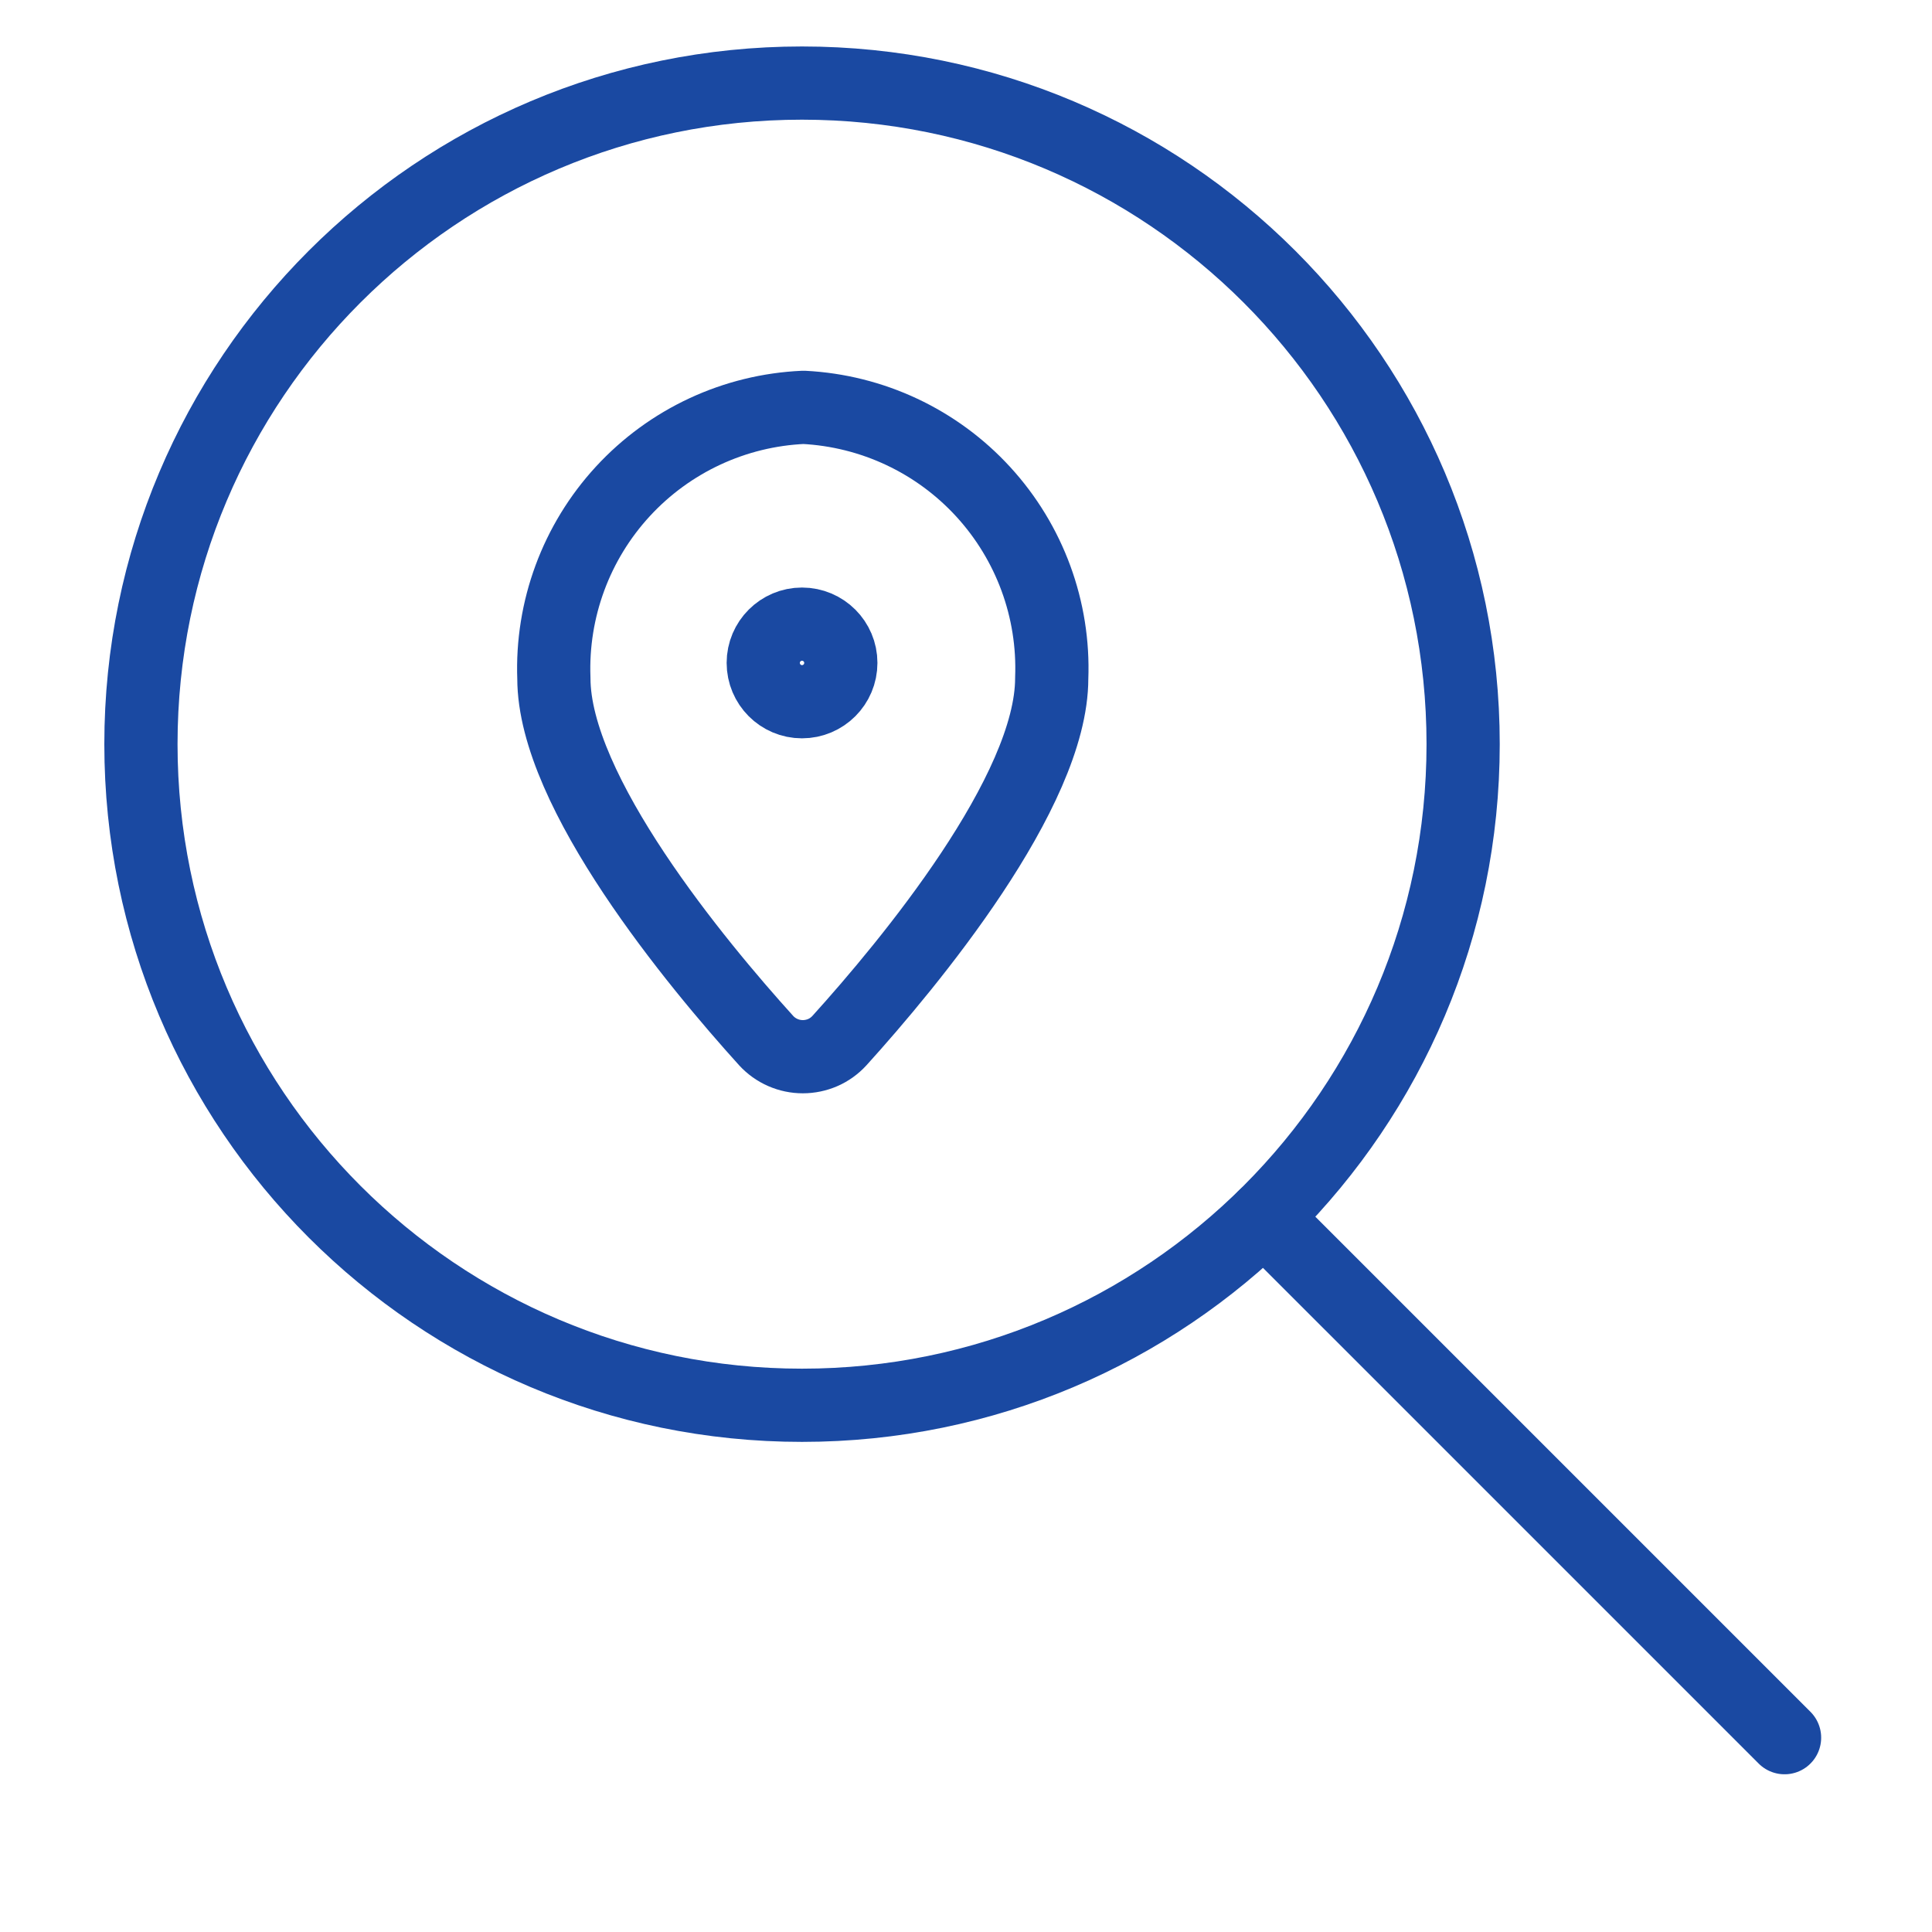 <svg width="19" height="19" viewBox="0 0 19 19" fill="none" xmlns="http://www.w3.org/2000/svg">
<path d="M7.887 13.82C11.478 13.82 14.389 10.909 14.389 7.318C14.389 3.728 11.478 0.817 7.887 0.817C4.297 0.817 1.386 3.728 1.386 7.318C1.386 10.909 4.297 13.82 7.887 13.82Z" stroke="#1A49A2" stroke-width="0.72" stroke-linecap="round" stroke-linejoin="round"/>
<path d="M12.431 11.97L17.55 17.089" stroke="#1A49A2" stroke-width="0.72" stroke-linecap="round" stroke-linejoin="round"/>
<path d="M10.343 6.67C10.343 7.786 8.939 9.478 8.255 10.234C8.209 10.284 8.154 10.324 8.092 10.351C8.03 10.378 7.963 10.392 7.895 10.392C7.827 10.392 7.761 10.378 7.699 10.351C7.637 10.324 7.581 10.284 7.535 10.234C6.851 9.478 5.447 7.786 5.447 6.67C5.422 5.992 5.666 5.331 6.126 4.832C6.586 4.333 7.224 4.036 7.902 4.006C8.578 4.04 9.213 4.338 9.67 4.837C10.127 5.336 10.369 5.994 10.343 6.67Z" stroke="#1A49A2" stroke-width="0.72" stroke-linecap="round" stroke-linejoin="round"/>
<path d="M7.887 6.901C8.098 6.901 8.269 6.73 8.269 6.519C8.269 6.309 8.098 6.138 7.887 6.138C7.677 6.138 7.506 6.309 7.506 6.519C7.506 6.73 7.677 6.901 7.887 6.901Z" stroke="#1A49A2" stroke-width="0.72" stroke-linecap="round" stroke-linejoin="round"/>
</svg>

